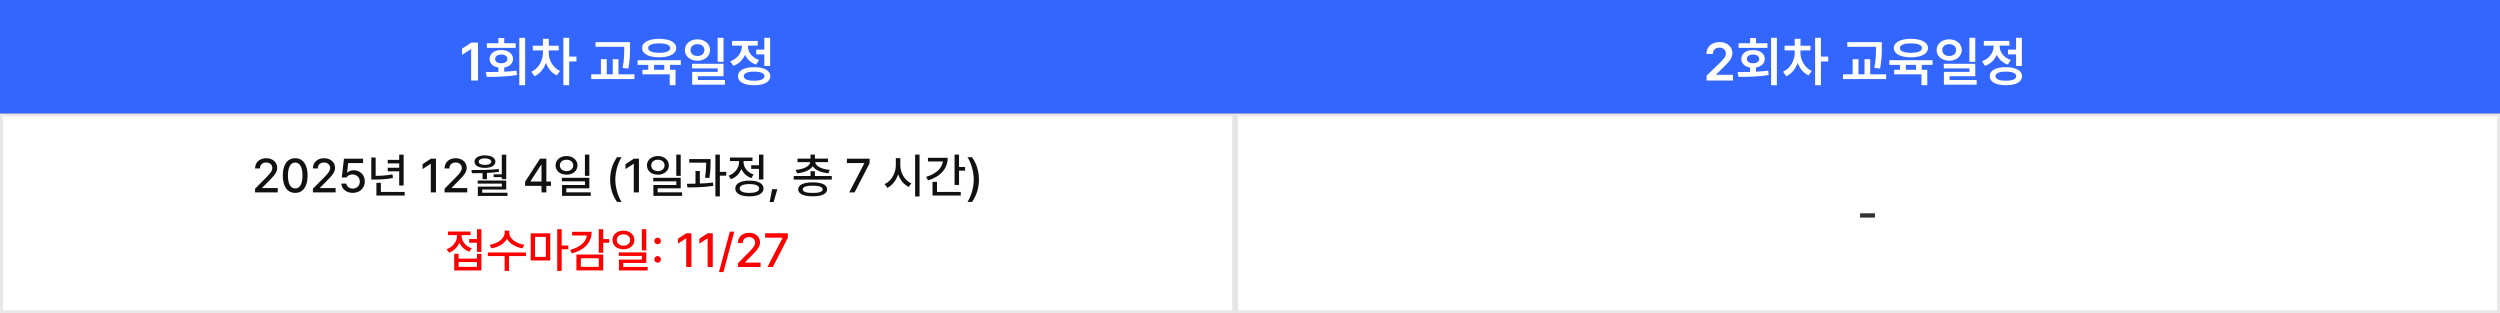 <svg width="838" height="105" viewBox="0 0 838 105" fill="none" xmlns="http://www.w3.org/2000/svg">
<rect x="0" y="0" width="838" height="105" fill="#808080" stroke="none"/>
<rect x="0.5" y="38.5" width="413" height="66" fill="white"/>
<rect x="0.5" y="38.5" width="413" height="66" stroke="#E8E8E8"/>
<path d="M85.5 64.5V63.25L89.422 59.297C90.656 58 91.281 57.281 91.281 56.297C91.281 55.188 90.375 54.469 89.188 54.469C87.938 54.469 87.125 55.266 87.125 56.469H85.5C85.484 54.406 87.062 53.031 89.219 53.031C91.406 53.031 92.906 54.406 92.922 56.25C92.906 57.516 92.312 58.516 90.188 60.609L87.891 62.938V63.031H93.109V64.5H85.5ZM98.953 64.656C96.328 64.656 94.797 62.547 94.797 58.844C94.797 55.172 96.359 53.031 98.953 53.031C101.547 53.031 103.109 55.172 103.109 58.844C103.109 62.547 101.562 64.656 98.953 64.656ZM98.953 63.172C100.484 63.172 101.391 61.672 101.391 58.844C101.391 56.031 100.469 54.484 98.953 54.484C97.438 54.484 96.516 56.031 96.516 58.844C96.516 61.672 97.422 63.172 98.953 63.172ZM104.891 64.5V63.25L108.812 59.297C110.047 58 110.672 57.281 110.672 56.297C110.672 55.188 109.766 54.469 108.578 54.469C107.328 54.469 106.516 55.266 106.516 56.469H104.891C104.875 54.406 106.453 53.031 108.609 53.031C110.797 53.031 112.297 54.406 112.312 56.25C112.297 57.516 111.703 58.516 109.578 60.609L107.281 62.938V63.031H112.5V64.5H104.891ZM118.25 64.656C116.109 64.656 114.5 63.344 114.422 61.547H116.094C116.188 62.516 117.109 63.219 118.25 63.219C119.625 63.219 120.609 62.219 120.609 60.875C120.609 59.5 119.594 58.5 118.172 58.484C117.266 58.484 116.578 58.781 116.188 59.484H114.562L115.297 53.188H121.703V54.656H116.719L116.344 57.828H116.453C116.922 57.375 117.719 57.062 118.578 57.062C120.703 57.062 122.281 58.641 122.281 60.828C122.281 63.062 120.609 64.656 118.25 64.656ZM135.297 51.844V62.188H133.812V57.422H129.969V56.234H133.812V54.766H129.969V53.578H133.812V51.844H135.297ZM135.656 64.328V65.531H126.172V61.281H127.672V64.328H135.656ZM125.922 52.812V58.938C127.781 58.938 129.547 58.82 131.547 58.453L131.703 59.672C129.484 60.094 127.594 60.172 125.531 60.188H124.453V52.812H125.922ZM146.141 53.188V64.5H144.406V54.906H144.344L141.641 56.672V55.031L144.453 53.188H146.141ZM149.016 64.5V63.25L152.938 59.297C154.172 58 154.797 57.281 154.797 56.297C154.797 55.188 153.891 54.469 152.703 54.469C151.453 54.469 150.641 55.266 150.641 56.469H149.016C149 54.406 150.578 53.031 152.734 53.031C154.922 53.031 156.422 54.406 156.438 56.25C156.422 57.516 155.828 58.516 153.703 60.609L151.406 62.938V63.031H156.625V64.5H149.016ZM169.688 51.844V60.047H168.203V59.375H165.469V58.438H168.203V51.844H169.688ZM158.016 57C160.719 57.016 164.156 56.984 167.172 56.656L167.25 57.609C165.93 57.789 164.562 57.898 163.219 57.969V60.078H161.75V58.031C160.484 58.062 159.281 58.07 158.188 58.062L158.016 57ZM169.688 60.516V63.531H161.625V64.609H170.109V65.688H160.172V62.547H168.219V61.547H160.109V60.516H169.688ZM162.562 52.078C164.641 52.078 166.047 52.906 166.062 54.188C166.047 55.5 164.641 56.281 162.562 56.281C160.438 56.281 159.047 55.5 159.062 54.188C159.047 52.906 160.438 52.078 162.562 52.078ZM162.562 53.078C161.266 53.078 160.453 53.516 160.453 54.188C160.453 54.859 161.266 55.281 162.562 55.281C163.828 55.281 164.656 54.859 164.656 54.188C164.656 53.516 163.828 53.078 162.562 53.078ZM176.016 62.297V60.906L181.016 53.188H183.141V60.844H184.688V62.297H183.141V64.5H181.516V62.297H176.016ZM177.828 60.844H181.516V55.234H181.391L177.828 60.75V60.844ZM189.906 52.297C192.016 52.312 193.562 53.609 193.578 55.438C193.562 57.281 192.016 58.562 189.906 58.562C187.781 58.562 186.219 57.281 186.219 55.438C186.219 53.609 187.781 52.312 189.906 52.297ZM189.906 53.547C188.609 53.531 187.656 54.297 187.672 55.438C187.656 56.594 188.609 57.359 189.906 57.359C191.188 57.359 192.141 56.594 192.141 55.438C192.141 54.297 191.188 53.531 189.906 53.547ZM197.547 51.828V58.953H196.062V51.828H197.547ZM197.547 59.594V63.125H189.828V64.469H198.016V65.656H188.391V62.016H196.078V60.781H188.344V59.594H197.547ZM204.516 60.188C204.531 57.25 205.359 54.797 206.828 52.703H208.359C207.281 54.25 206.25 57.406 206.25 60.188C206.25 62.984 207.281 66.125 208.359 67.688H206.828C205.359 65.594 204.531 63.141 204.516 60.188ZM214.172 53.188V64.5H212.438V54.906H212.375L209.672 56.672V55.031L212.484 53.188H214.172ZM220.531 52.297C222.641 52.312 224.188 53.609 224.203 55.438C224.188 57.281 222.641 58.562 220.531 58.562C218.406 58.562 216.844 57.281 216.844 55.438C216.844 53.609 218.406 52.312 220.531 52.297ZM220.531 53.547C219.234 53.531 218.281 54.297 218.297 55.438C218.281 56.594 219.234 57.359 220.531 57.359C221.812 57.359 222.766 56.594 222.766 55.438C222.766 54.297 221.812 53.531 220.531 53.547ZM228.172 51.828V58.953H226.688V51.828H228.172ZM228.172 59.594V63.125H220.453V64.469H228.641V65.656H219.016V62.016H226.703V60.781H218.969V59.594H228.172ZM238.188 53.328V54.188C238.188 55.359 238.188 57.172 237.781 59.672L236.312 59.562C236.664 57.32 236.703 55.703 236.719 54.531H231.031V53.328H238.188ZM234.594 57.328V61.516C236.086 61.469 237.602 61.367 239 61.188L239.078 62.297C236.156 62.766 232.906 62.828 230.422 62.812L230.25 61.609C231.125 61.602 232.102 61.594 233.125 61.562V57.328H234.594ZM241.297 51.828V57.609H243.438V58.875H241.297V65.828H239.797V51.828H241.297ZM255.891 51.828V60.156H254.406V56.609H251.797V55.391H254.406V51.828H255.891ZM251.203 60.547C254.141 60.547 255.938 61.516 255.938 63.188C255.938 64.859 254.141 65.812 251.203 65.828C248.266 65.812 246.453 64.859 246.469 63.188C246.453 61.516 248.266 60.547 251.203 60.547ZM251.203 61.703C249.156 61.703 247.938 62.234 247.938 63.188C247.938 64.125 249.156 64.672 251.203 64.656C253.25 64.672 254.469 64.125 254.469 63.188C254.469 62.234 253.25 61.703 251.203 61.703ZM249.234 54.297C249.234 56.078 250.5 57.797 252.609 58.516L251.844 59.688C250.273 59.141 249.117 58.023 248.516 56.641C247.898 58.211 246.672 59.469 245 60.078L244.219 58.891C246.391 58.141 247.719 56.25 247.719 54.312V54H244.688V52.797H252.234V54H249.234V54.297ZM260.562 63.422L259.312 67.734H257.984L258.812 63.422H260.562ZM278.812 59V60.203H266.047V59H271.688V57.391H273.156V59H278.812ZM273.156 51.812V53.156H277.531V54.344H273.25C273.406 55.695 275.344 56.711 278.125 56.938L277.672 58.078C275.25 57.852 273.289 57.039 272.422 55.734C271.547 57.039 269.586 57.852 267.188 58.078L266.719 56.938C269.484 56.711 271.422 55.695 271.594 54.344H267.328V53.156H271.688V51.812H273.156ZM272.422 61.125C275.469 61.125 277.25 61.953 277.25 63.469C277.25 64.984 275.469 65.812 272.422 65.797C269.359 65.812 267.562 64.984 267.562 63.469C267.562 61.953 269.359 61.125 272.422 61.125ZM272.422 62.234C270.266 62.234 269.062 62.672 269.062 63.469C269.062 64.266 270.266 64.688 272.422 64.672C274.547 64.688 275.766 64.266 275.766 63.469C275.766 62.672 274.547 62.234 272.422 62.234ZM284.656 64.5L289.703 54.75V54.656H283.875V53.188H291.484V54.719L286.453 64.5H284.656ZM301.781 55.391C301.766 57.953 303.312 60.516 305.484 61.484L304.594 62.656C302.984 61.891 301.711 60.32 301.062 58.406C300.406 60.453 299.117 62.148 297.438 62.969L296.531 61.719C298.734 60.734 300.281 58.062 300.281 55.391V53H301.781V55.391ZM308.234 51.828V65.859H306.75V51.828H308.234ZM321.469 51.828V55.969H323.5V57.203H321.469V62H319.969V51.828H321.469ZM317.672 52.891C317.672 56.562 315.172 59.234 311.078 60.469L310.453 59.281C313.727 58.297 315.766 56.438 316.062 54.125H311.047V52.891H317.672ZM322.047 64.328V65.531H312.578V60.953H314.078V64.328H322.047ZM328.141 60.188C328.125 63.141 327.297 65.594 325.828 67.688H324.297C325.375 66.125 326.406 62.984 326.406 60.188C326.406 57.406 325.375 54.25 324.297 52.703H325.828C327.297 54.797 328.125 57.25 328.141 60.188Z" fill="#111111"/>
<path d="M161.359 76.828V84.453H159.891V81.359H157.266V80.141H159.891V76.828H161.359ZM153.719 85.078V86.688H159.891V85.078H161.359V90.656H152.25V85.078H153.719ZM153.719 89.453H159.891V87.844H153.719V89.453ZM154.719 79.016C154.719 80.75 155.984 82.5 158.094 83.219L157.328 84.375C155.75 83.82 154.594 82.703 153.984 81.312C153.367 82.867 152.148 84.102 150.484 84.688L149.719 83.516C151.875 82.766 153.203 80.922 153.203 79V78.812H150.172V77.609H157.719V78.812H154.719V79.016ZM170.703 78.062C170.688 79.922 172.969 81.672 175.719 82.031L175.141 83.25C172.852 82.883 170.836 81.695 169.938 80.047C169.016 81.703 167.008 82.883 164.734 83.25L164.141 82.031C166.891 81.672 169.141 79.938 169.156 78.062V77.297H170.703V78.062ZM176.297 84.625V85.844H170.609V90.828H169.156V85.844H163.531V84.625H176.297ZM184.438 78.219V87.312H177.891V78.219H184.438ZM179.344 79.391V86.109H182.969V79.391H179.344ZM188.266 76.828V82.312H190.516V83.562H188.266V90.828H186.781V76.828H188.266ZM202.188 76.828V80.125H204.219V81.359H202.188V84.734H200.703V76.828H202.188ZM198.328 77.703C198.312 81.297 195.891 83.812 191.719 84.938L191.125 83.75C194.469 82.867 196.445 81.109 196.719 78.922H191.781V77.703H198.328ZM202.188 85.328V90.641H193.219V85.328H202.188ZM194.703 86.562V89.453H200.719V86.562H194.703ZM208.984 77.297C211.094 77.312 212.641 78.609 212.656 80.438C212.641 82.281 211.094 83.562 208.984 83.562C206.859 83.562 205.297 82.281 205.297 80.438C205.297 78.609 206.859 77.312 208.984 77.297ZM208.984 78.547C207.688 78.531 206.734 79.297 206.75 80.438C206.734 81.594 207.688 82.359 208.984 82.359C210.266 82.359 211.219 81.594 211.219 80.438C211.219 79.297 210.266 78.531 208.984 78.547ZM216.625 76.828V83.953H215.141V76.828H216.625ZM216.625 84.594V88.125H208.906V89.469H217.094V90.656H207.469V87.016H215.156V85.781H207.422V84.594H216.625ZM220.438 88.047C219.828 88.047 219.312 87.547 219.328 86.938C219.312 86.328 219.828 85.828 220.438 85.828C221.031 85.828 221.547 86.328 221.547 86.938C221.547 87.547 221.031 88.047 220.438 88.047ZM220.438 81.875C219.828 81.875 219.312 81.375 219.328 80.766C219.312 80.156 219.828 79.656 220.438 79.656C221.031 79.656 221.547 80.156 221.547 80.766C221.547 81.375 221.031 81.875 220.438 81.875ZM231.75 78.188V89.5H230.016V79.906H229.953L227.25 81.672V80.031L230.062 78.188H231.75ZM238.922 78.188V89.5H237.188V79.906H237.125L234.422 81.672V80.031L237.234 78.188H238.922ZM246.125 77.656L242.484 91.203H241L244.641 77.656H246.125ZM247.344 89.5V88.25L251.266 84.297C252.5 83 253.125 82.281 253.125 81.297C253.125 80.188 252.219 79.469 251.031 79.469C249.781 79.469 248.969 80.266 248.969 81.469H247.344C247.328 79.406 248.906 78.031 251.062 78.031C253.25 78.031 254.75 79.406 254.766 81.25C254.75 82.516 254.156 83.516 252.031 85.609L249.734 87.938V88.031H254.953V89.5H247.344ZM257.25 89.5L262.297 79.75V79.656H256.469V78.188H264.078V79.719L259.047 89.5H257.25Z" fill="#FF0000"/>
<rect x="414.5" y="38.5" width="423" height="66" fill="white"/>
<rect x="414.5" y="38.5" width="423" height="66" stroke="#E8E8E8"/>
<path d="M628.508 71.5V72.938H623.492V71.5H628.508Z" fill="#333333"/>
<rect width="838" height="38" fill="#3366FF"/>
<path d="M160.223 14.273V27H157.92V16.506H157.85L154.879 18.404V16.312L158.025 14.273H160.223ZM176.025 12.674V28.564H174.074V12.674H176.025ZM162.859 24.152C164.125 24.144 165.558 24.144 167.061 24.1V22.641C165.268 22.359 164.107 21.261 164.107 19.758C164.107 17.965 165.689 16.77 168.01 16.77C170.348 16.77 171.965 17.965 171.965 19.758C171.965 21.252 170.796 22.342 169.012 22.623V24.029C170.409 23.968 171.815 23.854 173.143 23.678L173.283 25.137C169.785 25.734 166.006 25.77 163.141 25.77L162.859 24.152ZM172.861 14.502V16.049H163.193V14.502H167.061V12.727H169.012V14.502H172.861ZM168.01 18.264C166.814 18.281 165.953 18.826 165.971 19.758C165.953 20.672 166.814 21.217 168.01 21.199C169.258 21.217 170.084 20.672 170.084 19.758C170.084 18.826 169.258 18.281 168.01 18.264ZM183.936 17.719C183.936 20.074 185.271 22.641 187.715 23.801L186.625 25.277C184.911 24.477 183.663 22.904 183.004 21.041C182.301 23.045 180.991 24.741 179.172 25.559L178.1 24.047C180.596 22.922 182.002 20.215 182.002 17.719V16.893H178.609V15.328H182.002V13.008H183.953V15.328H187.293V16.893H183.936V17.719ZM190.791 12.674V18.967H193.234V20.602H190.791V28.564H188.84V12.674H190.791ZM211.199 14.133V15.75C211.199 17.719 211.199 19.863 210.619 22.975L208.703 22.781C209.248 19.846 209.248 17.666 209.248 15.75V15.697H199.633V14.133H211.199ZM212.658 24.908V26.508H198.174V24.908H201.426V19.846H203.377V24.908H205.398V19.846H207.314V24.908H212.658ZM228.215 20.18V21.744H224.594V23.396H226.439V28.564H224.488V24.926H215.33V23.396H217.299V21.744H213.73V20.18H228.215ZM220.955 13.008C224.436 13.008 226.668 14.185 226.686 16.102C226.668 18.035 224.436 19.213 220.955 19.213C217.475 19.213 215.225 18.035 215.225 16.102C215.225 14.185 217.475 13.008 220.955 13.008ZM220.955 14.537C218.635 14.537 217.246 15.1 217.264 16.102C217.246 17.139 218.635 17.701 220.955 17.701C223.275 17.701 224.664 17.139 224.664 16.102C224.664 15.1 223.275 14.537 220.955 14.537ZM219.25 23.396H222.66V21.744H219.25V23.396ZM233.787 13.184C236.195 13.184 237.988 14.678 238.006 16.77C237.988 18.879 236.195 20.355 233.787 20.355C231.361 20.355 229.568 18.879 229.568 16.77C229.568 14.678 231.361 13.184 233.787 13.184ZM233.787 14.801C232.451 14.801 231.467 15.557 231.467 16.77C231.467 18 232.451 18.773 233.787 18.773C235.123 18.773 236.107 18 236.107 16.77C236.107 15.557 235.123 14.801 233.787 14.801ZM242.523 12.674V20.707H240.555V12.674H242.523ZM242.523 21.393V25.541H233.928V26.824H242.998V28.371H232.012V24.1H240.572V22.922H231.977V21.393H242.523ZM258.15 12.674V22.113H256.199V18.229H253.492V16.629H256.199V12.674H258.15ZM252.771 22.518C256.146 22.518 258.203 23.625 258.203 25.541C258.203 27.457 256.146 28.564 252.771 28.564C249.414 28.564 247.357 27.457 247.375 25.541C247.357 23.625 249.414 22.518 252.771 22.518ZM252.771 24.012C250.557 24.012 249.309 24.539 249.309 25.541C249.309 26.525 250.557 27.053 252.771 27.053C254.986 27.053 256.252 26.525 256.252 25.541C256.252 24.539 254.986 24.012 252.771 24.012ZM250.68 15.398C250.68 17.332 251.963 19.283 254.424 20.109L253.439 21.656C251.673 21.059 250.416 19.846 249.73 18.352C249.027 20.048 247.7 21.401 245.811 22.078L244.791 20.531C247.34 19.652 248.693 17.508 248.693 15.416V15.293H245.389V13.711H253.967V15.293H250.68V15.398Z" fill="white"/>
<path d="M572.055 27V25.348L576.555 21.006C577.838 19.723 578.506 18.967 578.506 17.895C578.506 16.717 577.574 15.961 576.326 15.961C575.008 15.961 574.164 16.787 574.182 18.07H572.002C571.984 15.662 573.795 14.098 576.344 14.098C578.945 14.098 580.703 15.645 580.703 17.789C580.703 19.23 580 20.391 577.504 22.746L575.236 24.996V25.084H580.896V27H572.055ZM595.609 12.674V28.564H593.658V12.674H595.609ZM582.443 24.152C583.709 24.144 585.142 24.144 586.645 24.1V22.641C584.852 22.359 583.691 21.261 583.691 19.758C583.691 17.965 585.273 16.77 587.594 16.77C589.932 16.77 591.549 17.965 591.549 19.758C591.549 21.252 590.38 22.342 588.596 22.623V24.029C589.993 23.968 591.399 23.854 592.727 23.678L592.867 25.137C589.369 25.734 585.59 25.77 582.725 25.77L582.443 24.152ZM592.445 14.502V16.049H582.777V14.502H586.645V12.727H588.596V14.502H592.445ZM587.594 18.264C586.398 18.281 585.537 18.826 585.555 19.758C585.537 20.672 586.398 21.217 587.594 21.199C588.842 21.217 589.668 20.672 589.668 19.758C589.668 18.826 588.842 18.281 587.594 18.264ZM603.52 17.719C603.52 20.074 604.855 22.641 607.299 23.801L606.209 25.277C604.495 24.477 603.247 22.904 602.588 21.041C601.885 23.045 600.575 24.741 598.756 25.559L597.684 24.047C600.18 22.922 601.586 20.215 601.586 17.719V16.893H598.193V15.328H601.586V13.008H603.537V15.328H606.877V16.893H603.52V17.719ZM610.375 12.674V18.967H612.818V20.602H610.375V28.564H608.424V12.674H610.375ZM630.783 14.133V15.75C630.783 17.719 630.783 19.863 630.203 22.975L628.287 22.781C628.832 19.846 628.832 17.666 628.832 15.75V15.697H619.217V14.133H630.783ZM632.242 24.908V26.508H617.758V24.908H621.01V19.846H622.961V24.908H624.982V19.846H626.898V24.908H632.242ZM647.799 20.18V21.744H644.178V23.396H646.023V28.564H644.072V24.926H634.914V23.396H636.883V21.744H633.314V20.18H647.799ZM640.539 13.008C644.02 13.008 646.252 14.185 646.27 16.102C646.252 18.035 644.02 19.213 640.539 19.213C637.059 19.213 634.809 18.035 634.809 16.102C634.809 14.185 637.059 13.008 640.539 13.008ZM640.539 14.537C638.219 14.537 636.83 15.1 636.848 16.102C636.83 17.139 638.219 17.701 640.539 17.701C642.859 17.701 644.248 17.139 644.248 16.102C644.248 15.1 642.859 14.537 640.539 14.537ZM638.834 23.396H642.244V21.744H638.834V23.396ZM653.371 13.184C655.779 13.184 657.572 14.678 657.59 16.77C657.572 18.879 655.779 20.355 653.371 20.355C650.945 20.355 649.152 18.879 649.152 16.77C649.152 14.678 650.945 13.184 653.371 13.184ZM653.371 14.801C652.035 14.801 651.051 15.557 651.051 16.77C651.051 18 652.035 18.773 653.371 18.773C654.707 18.773 655.691 18 655.691 16.77C655.691 15.557 654.707 14.801 653.371 14.801ZM662.107 12.674V20.707H660.139V12.674H662.107ZM662.107 21.393V25.541H653.512V26.824H662.582V28.371H651.596V24.1H660.156V22.922H651.561V21.393H662.107ZM677.734 12.674V22.113H675.783V18.229H673.076V16.629H675.783V12.674H677.734ZM672.355 22.518C675.73 22.518 677.787 23.625 677.787 25.541C677.787 27.457 675.73 28.564 672.355 28.564C668.998 28.564 666.941 27.457 666.959 25.541C666.941 23.625 668.998 22.518 672.355 22.518ZM672.355 24.012C670.141 24.012 668.893 24.539 668.893 25.541C668.893 26.525 670.141 27.053 672.355 27.053C674.57 27.053 675.836 26.525 675.836 25.541C675.836 24.539 674.57 24.012 672.355 24.012ZM670.264 15.398C670.264 17.332 671.547 19.283 674.008 20.109L673.023 21.656C671.257 21.059 670 19.846 669.314 18.352C668.611 20.048 667.284 21.401 665.395 22.078L664.375 20.531C666.924 19.652 668.277 17.508 668.277 15.416V15.293H664.973V13.711H673.551V15.293H670.264V15.398Z" fill="white"/>
</svg>
